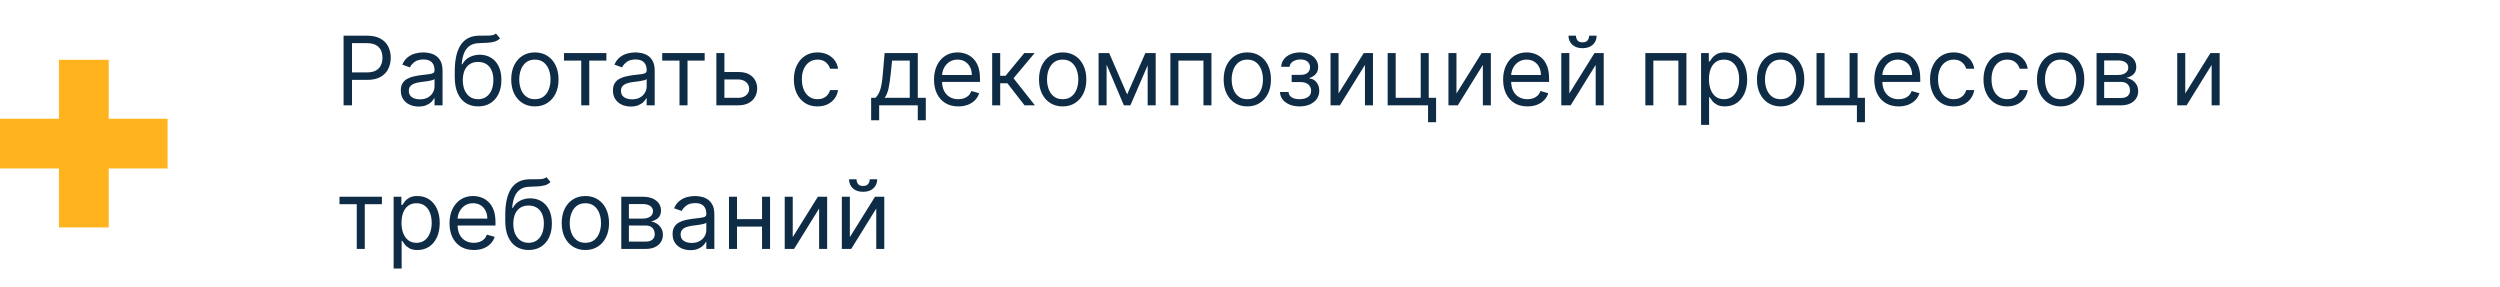<?xml version="1.0" encoding="UTF-8"?> <svg xmlns="http://www.w3.org/2000/svg" width="2089" height="240" viewBox="0 0 2089 240" fill="none"> <path d="M90.841 49.98H49.281V190.02H90.841V49.98Z" fill="#FFB41D"></path> <path d="M140.039 140.777V99.219L-0.001 99.219V140.777H140.039Z" fill="#FFB41D"></path> <path d="M287.085 88V29.818H306.744C311.308 29.818 315.039 30.642 317.937 32.29C320.853 33.919 323.013 36.125 324.414 38.909C325.816 41.693 326.516 44.799 326.516 48.227C326.516 51.655 325.816 54.771 324.414 57.574C323.031 60.377 320.891 62.612 317.994 64.278C315.096 65.926 311.384 66.75 306.857 66.75H292.766V60.5H306.63C309.755 60.5 312.264 59.96 314.158 58.881C316.052 57.801 317.425 56.343 318.278 54.506C319.149 52.65 319.585 50.557 319.585 48.227C319.585 45.898 319.149 43.814 318.278 41.977C317.425 40.14 316.043 38.701 314.13 37.659C312.217 36.599 309.679 36.068 306.516 36.068H294.13V88H287.085ZM349.798 89.023C347.032 89.023 344.523 88.502 342.269 87.46C340.015 86.4 338.226 84.875 336.9 82.886C335.574 80.879 334.911 78.454 334.911 75.614C334.911 73.114 335.404 71.087 336.388 69.534C337.373 67.962 338.69 66.731 340.337 65.841C341.985 64.951 343.803 64.288 345.792 63.852C347.799 63.398 349.817 63.038 351.843 62.773C354.495 62.432 356.644 62.176 358.292 62.006C359.959 61.816 361.171 61.504 361.928 61.068C362.705 60.633 363.093 59.875 363.093 58.795V58.568C363.093 55.765 362.326 53.587 360.792 52.034C359.277 50.481 356.976 49.705 353.888 49.705C350.688 49.705 348.178 50.405 346.36 51.807C344.542 53.208 343.263 54.705 342.525 56.295L336.161 54.023C337.298 51.371 338.813 49.307 340.707 47.83C342.62 46.333 344.703 45.292 346.957 44.705C349.229 44.099 351.464 43.795 353.661 43.795C355.063 43.795 356.673 43.966 358.491 44.307C360.328 44.629 362.099 45.301 363.803 46.324C365.527 47.347 366.957 48.89 368.093 50.955C369.229 53.019 369.798 55.784 369.798 59.25V88H363.093V82.091H362.752C362.298 83.038 361.54 84.051 360.479 85.131C359.419 86.21 358.008 87.129 356.246 87.886C354.485 88.644 352.335 89.023 349.798 89.023ZM350.82 83C353.472 83 355.707 82.479 357.525 81.438C359.362 80.396 360.745 79.051 361.673 77.403C362.62 75.756 363.093 74.023 363.093 72.204V66.068C362.809 66.409 362.184 66.722 361.218 67.006C360.271 67.271 359.173 67.508 357.923 67.716C356.692 67.905 355.489 68.076 354.315 68.227C353.159 68.36 352.222 68.474 351.502 68.568C349.76 68.796 348.131 69.165 346.616 69.676C345.12 70.169 343.907 70.917 342.979 71.921C342.07 72.905 341.616 74.25 341.616 75.954C341.616 78.284 342.478 80.046 344.201 81.239C345.943 82.413 348.15 83 350.82 83ZM414.421 28L417.83 32.091C416.504 33.379 414.97 34.278 413.228 34.79C411.486 35.301 409.516 35.614 407.319 35.727C405.122 35.841 402.679 35.955 399.989 36.068C396.959 36.182 394.45 36.92 392.461 38.284C390.472 39.648 388.938 41.617 387.859 44.193C386.779 46.769 386.088 49.932 385.785 53.682H386.353C387.83 50.955 389.876 48.947 392.489 47.659C395.103 46.371 397.906 45.727 400.898 45.727C404.308 45.727 407.376 46.523 410.103 48.114C412.83 49.705 414.989 52.062 416.58 55.188C418.171 58.312 418.967 62.167 418.967 66.75C418.967 71.314 418.152 75.254 416.523 78.568C414.914 81.883 412.65 84.439 409.734 86.239C406.836 88.019 403.436 88.909 399.535 88.909C395.633 88.909 392.215 87.99 389.279 86.153C386.344 84.297 384.061 81.551 382.433 77.915C380.804 74.26 379.989 69.742 379.989 64.364V59.705C379.989 49.989 381.637 42.621 384.933 37.602C388.247 32.583 393.228 29.989 399.876 29.818C402.224 29.742 404.317 29.724 406.154 29.761C407.991 29.799 409.592 29.714 410.955 29.506C412.319 29.297 413.474 28.796 414.421 28ZM399.535 82.886C402.167 82.886 404.431 82.224 406.325 80.898C408.237 79.572 409.705 77.706 410.728 75.301C411.751 72.877 412.262 70.026 412.262 66.75C412.262 63.568 411.741 60.86 410.7 58.625C409.677 56.39 408.209 54.686 406.296 53.511C404.383 52.337 402.092 51.75 399.421 51.75C397.47 51.75 395.719 52.081 394.165 52.744C392.612 53.407 391.287 54.383 390.188 55.67C389.09 56.958 388.237 58.53 387.631 60.386C387.044 62.242 386.732 64.364 386.694 66.75C386.694 71.636 387.84 75.547 390.131 78.483C392.423 81.419 395.558 82.886 399.535 82.886ZM446.95 88.909C443.01 88.909 439.554 87.972 436.58 86.097C433.626 84.222 431.315 81.599 429.648 78.227C428.001 74.856 427.177 70.917 427.177 66.409C427.177 61.864 428.001 57.896 429.648 54.506C431.315 51.115 433.626 48.483 436.58 46.608C439.554 44.733 443.01 43.795 446.95 43.795C450.889 43.795 454.336 44.733 457.29 46.608C460.264 48.483 462.575 51.115 464.222 54.506C465.889 57.896 466.722 61.864 466.722 66.409C466.722 70.917 465.889 74.856 464.222 78.227C462.575 81.599 460.264 84.222 457.29 86.097C454.336 87.972 450.889 88.909 446.95 88.909ZM446.95 82.886C449.942 82.886 452.404 82.119 454.336 80.585C456.268 79.051 457.698 77.034 458.626 74.534C459.554 72.034 460.018 69.326 460.018 66.409C460.018 63.492 459.554 60.775 458.626 58.256C457.698 55.737 456.268 53.701 454.336 52.148C452.404 50.595 449.942 49.818 446.95 49.818C443.957 49.818 441.495 50.595 439.563 52.148C437.631 53.701 436.201 55.737 435.273 58.256C434.345 60.775 433.881 63.492 433.881 66.409C433.881 69.326 434.345 72.034 435.273 74.534C436.201 77.034 437.631 79.051 439.563 80.585C441.495 82.119 443.957 82.886 446.95 82.886ZM471.254 50.614V44.364H506.708V50.614H492.39V88H485.685V50.614H471.254ZM527.063 89.023C524.298 89.023 521.789 88.502 519.535 87.46C517.281 86.4 515.491 84.875 514.165 82.886C512.84 80.879 512.177 78.454 512.177 75.614C512.177 73.114 512.669 71.087 513.654 69.534C514.639 67.962 515.955 66.731 517.603 65.841C519.251 64.951 521.069 64.288 523.058 63.852C525.065 63.398 527.082 63.038 529.109 62.773C531.76 62.432 533.91 62.176 535.558 62.006C537.224 61.816 538.436 61.504 539.194 61.068C539.97 60.633 540.359 59.875 540.359 58.795V58.568C540.359 55.765 539.592 53.587 538.058 52.034C536.542 50.481 534.241 49.705 531.154 49.705C527.953 49.705 525.444 50.405 523.626 51.807C521.808 53.208 520.529 54.705 519.79 56.295L513.427 54.023C514.563 51.371 516.078 49.307 517.972 47.83C519.885 46.333 521.969 45.292 524.222 44.705C526.495 44.099 528.73 43.795 530.927 43.795C532.328 43.795 533.938 43.966 535.756 44.307C537.594 44.629 539.364 45.301 541.069 46.324C542.792 47.347 544.222 48.89 545.359 50.955C546.495 53.019 547.063 55.784 547.063 59.25V88H540.359V82.091H540.018C539.563 83.038 538.806 84.051 537.745 85.131C536.684 86.21 535.273 87.129 533.512 87.886C531.751 88.644 529.601 89.023 527.063 89.023ZM528.086 83C530.737 83 532.972 82.479 534.79 81.438C536.628 80.396 538.01 79.051 538.938 77.403C539.885 75.756 540.359 74.023 540.359 72.204V66.068C540.075 66.409 539.45 66.722 538.484 67.006C537.537 67.271 536.438 67.508 535.188 67.716C533.957 67.905 532.754 68.076 531.58 68.227C530.425 68.36 529.487 68.474 528.768 68.568C527.025 68.796 525.397 69.165 523.881 69.676C522.385 70.169 521.173 70.917 520.245 71.921C519.336 72.905 518.881 74.25 518.881 75.954C518.881 78.284 519.743 80.046 521.467 81.239C523.209 82.413 525.415 83 528.086 83ZM553.363 50.614V44.364H588.817V50.614H574.499V88H567.795V50.614H553.363ZM604.393 60.159H616.893C622.006 60.159 625.917 61.456 628.626 64.051C631.334 66.646 632.688 69.932 632.688 73.909C632.688 76.523 632.082 78.9 630.87 81.04C629.658 83.161 627.878 84.856 625.529 86.125C623.181 87.375 620.302 88 616.893 88H598.597V44.364H605.302V81.75H616.893C619.544 81.75 621.722 81.049 623.427 79.648C625.131 78.246 625.984 76.447 625.984 74.25C625.984 71.939 625.131 70.055 623.427 68.597C621.722 67.138 619.544 66.409 616.893 66.409H604.393V60.159ZM683.121 88.909C679.031 88.909 675.508 87.943 672.553 86.011C669.599 84.079 667.326 81.419 665.735 78.028C664.144 74.638 663.349 70.765 663.349 66.409C663.349 61.977 664.163 58.066 665.792 54.676C667.44 51.267 669.731 48.606 672.667 46.693C675.621 44.761 679.068 43.795 683.008 43.795C686.076 43.795 688.841 44.364 691.303 45.5C693.765 46.636 695.782 48.227 697.354 50.273C698.926 52.318 699.902 54.705 700.281 57.432H693.576C693.065 55.443 691.928 53.682 690.167 52.148C688.424 50.595 686.076 49.818 683.121 49.818C680.508 49.818 678.216 50.5 676.246 51.864C674.296 53.208 672.771 55.112 671.673 57.574C670.593 60.017 670.053 62.886 670.053 66.182C670.053 69.553 670.584 72.489 671.644 74.989C672.724 77.489 674.239 79.43 676.19 80.812C678.159 82.195 680.47 82.886 683.121 82.886C684.864 82.886 686.445 82.583 687.866 81.977C689.286 81.371 690.489 80.5 691.474 79.364C692.459 78.227 693.159 76.864 693.576 75.273H700.281C699.902 77.849 698.964 80.169 697.468 82.233C695.991 84.278 694.031 85.907 691.587 87.119C689.163 88.312 686.341 88.909 683.121 88.909ZM727.923 100.5V81.75H731.559C732.449 80.822 733.216 79.818 733.86 78.739C734.504 77.659 735.063 76.381 735.536 74.903C736.029 73.407 736.445 71.589 736.786 69.449C737.127 67.29 737.43 64.686 737.695 61.636L739.173 44.364H766.9V81.75H773.604V100.5H766.9V88H734.627V100.5H727.923ZM739.173 81.75H760.195V50.614H745.423L744.286 61.636C743.813 66.201 743.226 70.188 742.525 73.597C741.824 77.006 740.707 79.724 739.173 81.75ZM800.799 88.909C796.594 88.909 792.968 87.981 789.918 86.125C786.888 84.25 784.549 81.636 782.901 78.284C781.272 74.913 780.458 70.992 780.458 66.523C780.458 62.053 781.272 58.114 782.901 54.705C784.549 51.276 786.841 48.606 789.776 46.693C792.731 44.761 796.178 43.795 800.117 43.795C802.39 43.795 804.634 44.174 806.85 44.932C809.066 45.689 811.083 46.92 812.901 48.625C814.719 50.311 816.168 52.545 817.248 55.33C818.327 58.114 818.867 61.542 818.867 65.614V68.454H785.231V62.659H812.049C812.049 60.197 811.557 58 810.572 56.068C809.606 54.136 808.223 52.612 806.424 51.494C804.644 50.377 802.541 49.818 800.117 49.818C797.447 49.818 795.136 50.481 793.185 51.807C791.254 53.114 789.767 54.818 788.725 56.92C787.683 59.023 787.163 61.276 787.163 63.682V67.546C787.163 70.841 787.731 73.635 788.867 75.926C790.022 78.199 791.623 79.932 793.668 81.125C795.714 82.299 798.091 82.886 800.799 82.886C802.56 82.886 804.151 82.64 805.572 82.148C807.011 81.636 808.252 80.879 809.293 79.875C810.335 78.852 811.14 77.583 811.708 76.068L818.185 77.886C817.504 80.083 816.358 82.015 814.748 83.682C813.138 85.329 811.149 86.617 808.782 87.546C806.415 88.454 803.754 88.909 800.799 88.909ZM829.066 88V44.364H835.771V63.341H840.202L855.884 44.364H864.521L846.907 65.386L864.748 88H856.112L841.793 69.591H835.771V88H829.066ZM887.965 88.909C884.026 88.909 880.569 87.972 877.596 86.097C874.641 84.222 872.331 81.599 870.664 78.227C869.016 74.856 868.192 70.917 868.192 66.409C868.192 61.864 869.016 57.896 870.664 54.506C872.331 51.115 874.641 48.483 877.596 46.608C880.569 44.733 884.026 43.795 887.965 43.795C891.905 43.795 895.352 44.733 898.306 46.608C901.28 48.483 903.59 51.115 905.238 54.506C906.905 57.896 907.738 61.864 907.738 66.409C907.738 70.917 906.905 74.856 905.238 78.227C903.59 81.599 901.28 84.222 898.306 86.097C895.352 87.972 891.905 88.909 887.965 88.909ZM887.965 82.886C890.958 82.886 893.42 82.119 895.352 80.585C897.283 79.051 898.713 77.034 899.641 74.534C900.569 72.034 901.033 69.326 901.033 66.409C901.033 63.492 900.569 60.775 899.641 58.256C898.713 55.737 897.283 53.701 895.352 52.148C893.42 50.595 890.958 49.818 887.965 49.818C884.973 49.818 882.511 50.595 880.579 52.148C878.647 53.701 877.217 55.737 876.289 58.256C875.361 60.775 874.897 63.492 874.897 66.409C874.897 69.326 875.361 72.034 876.289 74.534C877.217 77.034 878.647 79.051 880.579 80.585C882.511 82.119 884.973 82.886 887.965 82.886ZM941.836 78.909L957.063 44.364H963.427L944.563 88H939.109L920.586 44.364H926.836L941.836 78.909ZM924.677 44.364V88H917.972V44.364H924.677ZM958.995 88V44.364H965.7V88H958.995ZM977.972 88V44.364H1012.29V88H1005.59V50.614H984.677V88H977.972ZM1042.26 88.909C1038.32 88.909 1034.87 87.972 1031.89 86.097C1028.94 84.222 1026.63 81.599 1024.96 78.227C1023.31 74.856 1022.49 70.917 1022.49 66.409C1022.49 61.864 1023.31 57.896 1024.96 54.506C1026.63 51.115 1028.94 48.483 1031.89 46.608C1034.87 44.733 1038.32 43.795 1042.26 43.795C1046.2 43.795 1049.65 44.733 1052.6 46.608C1055.58 48.483 1057.89 51.115 1059.53 54.506C1061.2 57.896 1062.03 61.864 1062.03 66.409C1062.03 70.917 1061.2 74.856 1059.53 78.227C1057.89 81.599 1055.58 84.222 1052.6 86.097C1049.65 87.972 1046.2 88.909 1042.26 88.909ZM1042.26 82.886C1045.25 82.886 1047.72 82.119 1049.65 80.585C1051.58 79.051 1053.01 77.034 1053.94 74.534C1054.87 72.034 1055.33 69.326 1055.33 66.409C1055.33 63.492 1054.87 60.775 1053.94 58.256C1053.01 55.737 1051.58 53.701 1049.65 52.148C1047.72 50.595 1045.25 49.818 1042.26 49.818C1039.27 49.818 1036.81 50.595 1034.88 52.148C1032.94 53.701 1031.51 55.737 1030.59 58.256C1029.66 60.775 1029.19 63.492 1029.19 66.409C1029.19 69.326 1029.66 72.034 1030.59 74.534C1031.51 77.034 1032.94 79.051 1034.88 80.585C1036.81 82.119 1039.27 82.886 1042.26 82.886ZM1069.54 76.864H1076.7C1076.85 78.833 1077.74 80.329 1079.37 81.352C1081.02 82.375 1083.16 82.886 1085.79 82.886C1088.48 82.886 1090.78 82.337 1092.7 81.239C1094.61 80.121 1095.56 78.322 1095.56 75.841C1095.56 74.383 1095.2 73.114 1094.49 72.034C1093.77 70.936 1092.75 70.083 1091.45 69.477C1090.14 68.871 1088.59 68.568 1086.81 68.568H1079.31V62.545H1086.81C1089.49 62.545 1091.45 61.939 1092.72 60.727C1094.01 59.515 1094.66 58 1094.66 56.182C1094.66 54.231 1093.96 52.669 1092.58 51.494C1091.2 50.301 1089.24 49.705 1086.7 49.705C1084.14 49.705 1082.01 50.282 1080.31 51.438C1078.6 52.574 1077.7 54.042 1077.61 55.841H1070.56C1070.64 53.492 1071.36 51.419 1072.72 49.619C1074.09 47.801 1075.94 46.381 1078.29 45.358C1080.64 44.316 1083.33 43.795 1086.36 43.795C1089.43 43.795 1092.09 44.335 1094.34 45.415C1096.62 46.475 1098.37 47.924 1099.6 49.761C1100.85 51.58 1101.47 53.644 1101.47 55.955C1101.47 58.417 1100.78 60.405 1099.4 61.92C1098.02 63.436 1096.28 64.515 1094.2 65.159V65.614C1095.85 65.727 1097.28 66.258 1098.49 67.204C1099.72 68.133 1100.68 69.354 1101.36 70.869C1102.04 72.365 1102.38 74.023 1102.38 75.841C1102.38 78.492 1101.67 80.803 1100.25 82.773C1098.83 84.724 1096.88 86.239 1094.4 87.318C1091.92 88.379 1089.09 88.909 1085.91 88.909C1082.82 88.909 1080.05 88.407 1077.61 87.403C1075.17 86.381 1073.23 84.97 1071.79 83.171C1070.37 81.352 1069.62 79.25 1069.54 76.864ZM1118.5 78.114L1139.53 44.364H1147.25V88H1140.55V54.25L1119.64 88H1111.8V44.364H1118.5V78.114ZM1193.85 44.364V81.75H1199.99V102.091H1193.28V88H1159.53V44.364H1166.24V81.75H1187.15V44.364H1193.85ZM1217.02 78.114L1238.04 44.364H1245.77V88H1239.07V54.25L1218.16 88H1210.32V44.364H1217.02V78.114ZM1276.35 88.909C1272.14 88.909 1268.51 87.981 1265.47 86.125C1262.43 84.25 1260.1 81.636 1258.45 78.284C1256.82 74.913 1256 70.992 1256 66.523C1256 62.053 1256.82 58.114 1258.45 54.705C1260.1 51.276 1262.39 48.606 1265.32 46.693C1268.28 44.761 1271.72 43.795 1275.66 43.795C1277.94 43.795 1280.18 44.174 1282.4 44.932C1284.61 45.689 1286.63 46.92 1288.45 48.625C1290.27 50.311 1291.72 52.545 1292.79 55.33C1293.87 58.114 1294.41 61.542 1294.41 65.614V68.454H1260.78V62.659H1287.6C1287.6 60.197 1287.1 58 1286.12 56.068C1285.15 54.136 1283.77 52.612 1281.97 51.494C1280.19 50.377 1278.09 49.818 1275.66 49.818C1272.99 49.818 1270.68 50.481 1268.73 51.807C1266.8 53.114 1265.31 54.818 1264.27 56.92C1263.23 59.023 1262.71 61.276 1262.71 63.682V67.546C1262.71 70.841 1263.28 73.635 1264.41 75.926C1265.57 78.199 1267.17 79.932 1269.22 81.125C1271.26 82.299 1273.64 82.886 1276.35 82.886C1278.11 82.886 1279.7 82.64 1281.12 82.148C1282.56 81.636 1283.8 80.879 1284.84 79.875C1285.88 78.852 1286.69 77.583 1287.25 76.068L1293.73 77.886C1293.05 80.083 1291.9 82.015 1290.29 83.682C1288.68 85.329 1286.7 86.617 1284.33 87.546C1281.96 88.454 1279.3 88.909 1276.35 88.909ZM1311.32 78.114L1332.34 44.364H1340.07V88H1333.36V54.25L1312.45 88H1304.61V44.364H1311.32V78.114ZM1327.91 29.818H1334.16C1334.16 32.886 1333.1 35.396 1330.98 37.347C1328.86 39.297 1325.98 40.273 1322.34 40.273C1318.76 40.273 1315.91 39.297 1313.79 37.347C1311.69 35.396 1310.64 32.886 1310.64 29.818H1316.89C1316.89 31.296 1317.29 32.593 1318.11 33.71C1318.94 34.828 1320.35 35.386 1322.34 35.386C1324.33 35.386 1325.75 34.828 1326.6 33.71C1327.47 32.593 1327.91 31.296 1327.91 29.818ZM1374.85 88V44.364H1409.17V88H1402.46V50.614H1381.55V88H1374.85ZM1421.41 104.364V44.364H1427.89V51.295H1428.68C1429.17 50.538 1429.86 49.572 1430.73 48.398C1431.62 47.205 1432.89 46.144 1434.53 45.216C1436.2 44.269 1438.46 43.795 1441.3 43.795C1444.97 43.795 1448.21 44.714 1451.01 46.551C1453.82 48.388 1456 50.992 1457.57 54.364C1459.15 57.735 1459.93 61.712 1459.93 66.296C1459.93 70.917 1459.15 74.922 1457.57 78.312C1456 81.684 1453.82 84.297 1451.04 86.153C1448.26 87.99 1445.05 88.909 1441.41 88.909C1438.61 88.909 1436.36 88.445 1434.68 87.517C1432.99 86.57 1431.69 85.5 1430.78 84.307C1429.88 83.095 1429.17 82.091 1428.68 81.296H1428.11V104.364H1421.41ZM1428 66.182C1428 69.477 1428.48 72.385 1429.45 74.903C1430.42 77.403 1431.83 79.364 1433.68 80.784C1435.54 82.186 1437.81 82.886 1440.5 82.886C1443.3 82.886 1445.64 82.148 1447.52 80.671C1449.41 79.174 1450.83 77.167 1451.78 74.648C1452.75 72.11 1453.23 69.288 1453.23 66.182C1453.23 63.114 1452.75 60.349 1451.81 57.886C1450.88 55.405 1449.47 53.445 1447.57 52.006C1445.7 50.547 1443.34 49.818 1440.5 49.818C1437.77 49.818 1435.48 50.51 1433.63 51.892C1431.77 53.256 1430.37 55.169 1429.42 57.631C1428.47 60.074 1428 62.924 1428 66.182ZM1487.89 88.909C1483.95 88.909 1480.49 87.972 1477.52 86.097C1474.56 84.222 1472.25 81.599 1470.59 78.227C1468.94 74.856 1468.11 70.917 1468.11 66.409C1468.11 61.864 1468.94 57.896 1470.59 54.506C1472.25 51.115 1474.56 48.483 1477.52 46.608C1480.49 44.733 1483.95 43.795 1487.89 43.795C1491.83 43.795 1495.27 44.733 1498.23 46.608C1501.2 48.483 1503.51 51.115 1505.16 54.506C1506.83 57.896 1507.66 61.864 1507.66 66.409C1507.66 70.917 1506.83 74.856 1505.16 78.227C1503.51 81.599 1501.2 84.222 1498.23 86.097C1495.27 87.972 1491.83 88.909 1487.89 88.909ZM1487.89 82.886C1490.88 82.886 1493.34 82.119 1495.27 80.585C1497.21 79.051 1498.64 77.034 1499.56 74.534C1500.49 72.034 1500.96 69.326 1500.96 66.409C1500.96 63.492 1500.49 60.775 1499.56 58.256C1498.64 55.737 1497.21 53.701 1495.27 52.148C1493.34 50.595 1490.88 49.818 1487.89 49.818C1484.89 49.818 1482.43 50.595 1480.5 52.148C1478.57 53.701 1477.14 55.737 1476.21 58.256C1475.28 60.775 1474.82 63.492 1474.82 66.409C1474.82 69.326 1475.28 72.034 1476.21 74.534C1477.14 77.034 1478.57 79.051 1480.5 80.585C1482.43 82.119 1484.89 82.886 1487.89 82.886ZM1552.21 44.364V81.75H1558.35V102.091H1551.64V88H1517.89V44.364H1524.6V81.75H1545.51V44.364H1552.21ZM1586.5 88.909C1582.3 88.909 1578.67 87.981 1575.62 86.125C1572.59 84.25 1570.25 81.636 1568.6 78.284C1566.98 74.913 1566.16 70.992 1566.16 66.523C1566.16 62.053 1566.98 58.114 1568.6 54.705C1570.25 51.276 1572.54 48.606 1575.48 46.693C1578.43 44.761 1581.88 43.795 1585.82 43.795C1588.09 43.795 1590.34 44.174 1592.55 44.932C1594.77 45.689 1596.79 46.92 1598.6 48.625C1600.42 50.311 1601.87 52.545 1602.95 55.33C1604.03 58.114 1604.57 61.542 1604.57 65.614V68.454H1570.93V62.659H1597.75C1597.75 60.197 1597.26 58 1596.27 56.068C1595.31 54.136 1593.93 52.612 1592.13 51.494C1590.35 50.377 1588.24 49.818 1585.82 49.818C1583.15 49.818 1580.84 50.481 1578.89 51.807C1576.96 53.114 1575.47 54.818 1574.43 56.92C1573.39 59.023 1572.87 61.276 1572.87 63.682V67.546C1572.87 70.841 1573.43 73.635 1574.57 75.926C1575.73 78.199 1577.33 79.932 1579.37 81.125C1581.42 82.299 1583.79 82.886 1586.5 82.886C1588.26 82.886 1589.85 82.64 1591.27 82.148C1592.71 81.636 1593.95 80.879 1595 79.875C1596.04 78.852 1596.84 77.583 1597.41 76.068L1603.89 77.886C1603.21 80.083 1602.06 82.015 1600.45 83.682C1598.84 85.329 1596.85 86.617 1594.49 87.546C1592.12 88.454 1589.46 88.909 1586.5 88.909ZM1632.5 88.909C1628.41 88.909 1624.88 87.943 1621.93 86.011C1618.97 84.079 1616.7 81.419 1615.11 78.028C1613.52 74.638 1612.72 70.765 1612.72 66.409C1612.72 61.977 1613.54 58.066 1615.17 54.676C1616.81 51.267 1619.11 48.606 1622.04 46.693C1625 44.761 1628.44 43.795 1632.38 43.795C1635.45 43.795 1638.22 44.364 1640.68 45.5C1643.14 46.636 1645.16 48.227 1646.73 50.273C1648.3 52.318 1649.28 54.705 1649.66 57.432H1642.95C1642.44 55.443 1641.3 53.682 1639.54 52.148C1637.8 50.595 1635.45 49.818 1632.5 49.818C1629.88 49.818 1627.59 50.5 1625.62 51.864C1623.67 53.208 1622.15 55.112 1621.05 57.574C1619.97 60.017 1619.43 62.886 1619.43 66.182C1619.43 69.553 1619.96 72.489 1621.02 74.989C1622.1 77.489 1623.61 79.43 1625.56 80.812C1627.53 82.195 1629.84 82.886 1632.5 82.886C1634.24 82.886 1635.82 82.583 1637.24 81.977C1638.66 81.371 1639.86 80.5 1640.85 79.364C1641.83 78.227 1642.53 76.864 1642.95 75.273H1649.66C1649.28 77.849 1648.34 80.169 1646.84 82.233C1645.37 84.278 1643.41 85.907 1640.96 87.119C1638.54 88.312 1635.72 88.909 1632.5 88.909ZM1677.18 88.909C1673.09 88.909 1669.57 87.943 1666.62 86.011C1663.66 84.079 1661.39 81.419 1659.8 78.028C1658.21 74.638 1657.41 70.765 1657.41 66.409C1657.41 61.977 1658.23 58.066 1659.85 54.676C1661.5 51.267 1663.79 48.606 1666.73 46.693C1669.68 44.761 1673.13 43.795 1677.07 43.795C1680.14 43.795 1682.9 44.364 1685.37 45.5C1687.83 46.636 1689.84 48.227 1691.42 50.273C1692.99 52.318 1693.96 54.705 1694.34 57.432H1687.64C1687.13 55.443 1685.99 53.682 1684.23 52.148C1682.49 50.595 1680.14 49.818 1677.18 49.818C1674.57 49.818 1672.28 50.5 1670.31 51.864C1668.36 53.208 1666.83 55.112 1665.74 57.574C1664.66 60.017 1664.12 62.886 1664.12 66.182C1664.12 69.553 1664.65 72.489 1665.71 74.989C1666.79 77.489 1668.3 79.43 1670.25 80.812C1672.22 82.195 1674.53 82.886 1677.18 82.886C1678.93 82.886 1680.51 82.583 1681.93 81.977C1683.35 81.371 1684.55 80.5 1685.54 79.364C1686.52 78.227 1687.22 76.864 1687.64 75.273H1694.34C1693.96 77.849 1693.03 80.169 1691.53 82.233C1690.05 84.278 1688.09 85.907 1685.65 87.119C1683.23 88.312 1680.4 88.909 1677.18 88.909ZM1721.87 88.909C1717.93 88.909 1714.48 87.972 1711.5 86.097C1708.55 84.222 1706.24 81.599 1704.57 78.227C1702.92 74.856 1702.1 70.917 1702.1 66.409C1702.1 61.864 1702.92 57.896 1704.57 54.506C1706.24 51.115 1708.55 48.483 1711.5 46.608C1714.48 44.733 1717.93 43.795 1721.87 43.795C1725.81 43.795 1729.26 44.733 1732.21 46.608C1735.19 48.483 1737.5 51.115 1739.14 54.506C1740.81 57.896 1741.64 61.864 1741.64 66.409C1741.64 70.917 1740.81 74.856 1739.14 78.227C1737.5 81.599 1735.19 84.222 1732.21 86.097C1729.26 87.972 1725.81 88.909 1721.87 88.909ZM1721.87 82.886C1724.86 82.886 1727.33 82.119 1729.26 80.585C1731.19 79.051 1732.62 77.034 1733.55 74.534C1734.48 72.034 1734.94 69.326 1734.94 66.409C1734.94 63.492 1734.48 60.775 1733.55 58.256C1732.62 55.737 1731.19 53.701 1729.26 52.148C1727.33 50.595 1724.86 49.818 1721.87 49.818C1718.88 49.818 1716.42 50.595 1714.49 52.148C1712.55 53.701 1711.12 55.737 1710.2 58.256C1709.27 60.775 1708.8 63.492 1708.8 66.409C1708.8 69.326 1709.27 72.034 1710.2 74.534C1711.12 77.034 1712.55 79.051 1714.49 80.585C1716.42 82.119 1718.88 82.886 1721.87 82.886ZM1751.88 88V44.364H1769.72C1774.42 44.364 1778.15 45.424 1780.91 47.545C1783.68 49.667 1785.06 52.47 1785.06 55.955C1785.06 58.606 1784.27 60.661 1782.7 62.119C1781.13 63.559 1779.11 64.534 1776.65 65.046C1778.26 65.273 1779.82 65.841 1781.34 66.75C1782.87 67.659 1784.14 68.909 1785.15 70.5C1786.15 72.072 1786.65 74.004 1786.65 76.296C1786.65 78.53 1786.08 80.528 1784.95 82.29C1783.81 84.051 1782.18 85.443 1780.06 86.466C1777.94 87.489 1775.4 88 1772.45 88H1751.88ZM1758.24 81.864H1772.45C1774.76 81.864 1776.57 81.314 1777.87 80.216C1779.18 79.117 1779.83 77.621 1779.83 75.727C1779.83 73.474 1779.18 71.703 1777.87 70.415C1776.57 69.108 1774.76 68.454 1772.45 68.454H1758.24V81.864ZM1758.24 62.659H1769.72C1771.52 62.659 1773.06 62.413 1774.35 61.92C1775.64 61.409 1776.62 60.689 1777.3 59.761C1778.01 58.814 1778.36 57.697 1778.36 56.409C1778.36 54.572 1777.59 53.133 1776.05 52.091C1774.52 51.03 1772.41 50.5 1769.72 50.5H1758.24V62.659ZM1826 78.114L1847.03 44.364H1854.75V88H1848.05V54.25L1827.14 88H1819.3V44.364H1826V78.114ZM283.675 170.614V164.364H319.13V170.614H304.812V208H298.107V170.614H283.675ZM328.91 224.364V164.364H335.387V171.295H336.183C336.675 170.538 337.357 169.572 338.228 168.398C339.118 167.205 340.387 166.144 342.035 165.216C343.701 164.269 345.955 163.795 348.796 163.795C352.47 163.795 355.709 164.714 358.512 166.551C361.315 168.388 363.503 170.992 365.075 174.364C366.647 177.735 367.433 181.712 367.433 186.295C367.433 190.917 366.647 194.922 365.075 198.312C363.503 201.684 361.325 204.297 358.54 206.153C355.756 207.991 352.546 208.909 348.91 208.909C346.107 208.909 343.862 208.445 342.177 207.517C340.491 206.57 339.194 205.5 338.285 204.307C337.376 203.095 336.675 202.091 336.183 201.295H335.614V224.364H328.91ZM335.501 186.182C335.501 189.477 335.984 192.384 336.95 194.903C337.915 197.403 339.326 199.364 341.183 200.784C343.039 202.186 345.311 202.886 348.001 202.886C350.804 202.886 353.143 202.148 355.018 200.67C356.912 199.174 358.332 197.167 359.279 194.648C360.245 192.11 360.728 189.288 360.728 186.182C360.728 183.114 360.254 180.348 359.308 177.886C358.379 175.405 356.969 173.445 355.075 172.006C353.2 170.547 350.842 169.818 348.001 169.818C345.273 169.818 342.982 170.509 341.126 171.892C339.27 173.256 337.868 175.169 336.921 177.631C335.974 180.074 335.501 182.924 335.501 186.182ZM395.955 208.909C391.751 208.909 388.124 207.981 385.075 206.125C382.044 204.25 379.705 201.636 378.058 198.284C376.429 194.913 375.614 190.992 375.614 186.523C375.614 182.053 376.429 178.114 378.058 174.705C379.705 171.277 381.997 168.606 384.933 166.693C387.887 164.761 391.334 163.795 395.273 163.795C397.546 163.795 399.79 164.174 402.006 164.932C404.222 165.689 406.239 166.92 408.058 168.625C409.876 170.311 411.325 172.545 412.404 175.33C413.484 178.114 414.023 181.542 414.023 185.614V188.455H380.387V182.659H407.205C407.205 180.197 406.713 178 405.728 176.068C404.762 174.136 403.379 172.612 401.58 171.494C399.8 170.377 397.698 169.818 395.273 169.818C392.603 169.818 390.292 170.481 388.342 171.807C386.41 173.114 384.923 174.818 383.881 176.92C382.84 179.023 382.319 181.277 382.319 183.682V187.545C382.319 190.841 382.887 193.634 384.023 195.926C385.179 198.199 386.779 199.932 388.825 201.125C390.87 202.299 393.247 202.886 395.955 202.886C397.717 202.886 399.308 202.64 400.728 202.148C402.167 201.636 403.408 200.879 404.45 199.875C405.491 198.852 406.296 197.583 406.864 196.068L413.342 197.886C412.66 200.083 411.514 202.015 409.904 203.682C408.294 205.33 406.306 206.617 403.938 207.545C401.571 208.455 398.91 208.909 395.955 208.909ZM456.609 148L460.018 152.091C458.692 153.379 457.158 154.278 455.415 154.79C453.673 155.301 451.703 155.614 449.506 155.727C447.309 155.841 444.866 155.955 442.177 156.068C439.147 156.182 436.637 156.92 434.648 158.284C432.66 159.648 431.126 161.617 430.046 164.193C428.967 166.769 428.275 169.932 427.972 173.682H428.54C430.018 170.955 432.063 168.947 434.677 167.659C437.29 166.371 440.094 165.727 443.086 165.727C446.495 165.727 449.563 166.523 452.29 168.114C455.018 169.705 457.177 172.062 458.768 175.188C460.359 178.312 461.154 182.167 461.154 186.75C461.154 191.314 460.34 195.254 458.711 198.568C457.101 201.883 454.838 204.439 451.921 206.239C449.023 208.019 445.624 208.909 441.722 208.909C437.821 208.909 434.402 207.991 431.467 206.153C428.531 204.297 426.249 201.551 424.62 197.915C422.991 194.259 422.177 189.742 422.177 184.364V179.705C422.177 169.989 423.825 162.621 427.12 157.602C430.434 152.583 435.415 149.989 442.063 149.818C444.412 149.742 446.504 149.723 448.342 149.761C450.179 149.799 451.779 149.714 453.143 149.506C454.506 149.297 455.662 148.795 456.609 148ZM441.722 202.886C444.355 202.886 446.618 202.223 448.512 200.898C450.425 199.572 451.893 197.706 452.915 195.301C453.938 192.877 454.45 190.027 454.45 186.75C454.45 183.568 453.929 180.86 452.887 178.625C451.864 176.39 450.397 174.686 448.484 173.511C446.571 172.337 444.279 171.75 441.609 171.75C439.658 171.75 437.906 172.081 436.353 172.744C434.8 173.407 433.474 174.383 432.376 175.67C431.277 176.958 430.425 178.53 429.819 180.386C429.232 182.242 428.919 184.364 428.881 186.75C428.881 191.636 430.027 195.547 432.319 198.483C434.611 201.419 437.745 202.886 441.722 202.886ZM489.137 208.909C485.198 208.909 481.741 207.972 478.768 206.097C475.813 204.222 473.503 201.598 471.836 198.227C470.188 194.856 469.364 190.917 469.364 186.409C469.364 181.864 470.188 177.896 471.836 174.506C473.503 171.116 475.813 168.483 478.768 166.608C481.741 164.733 485.198 163.795 489.137 163.795C493.076 163.795 496.523 164.733 499.478 166.608C502.451 168.483 504.762 171.116 506.41 174.506C508.076 177.896 508.91 181.864 508.91 186.409C508.91 190.917 508.076 194.856 506.41 198.227C504.762 201.598 502.451 204.222 499.478 206.097C496.523 207.972 493.076 208.909 489.137 208.909ZM489.137 202.886C492.129 202.886 494.592 202.119 496.523 200.585C498.455 199.051 499.885 197.034 500.813 194.534C501.741 192.034 502.205 189.326 502.205 186.409C502.205 183.492 501.741 180.775 500.813 178.256C499.885 175.737 498.455 173.701 496.523 172.148C494.592 170.595 492.129 169.818 489.137 169.818C486.145 169.818 483.683 170.595 481.751 172.148C479.819 173.701 478.389 175.737 477.461 178.256C476.533 180.775 476.069 183.492 476.069 186.409C476.069 189.326 476.533 192.034 477.461 194.534C478.389 197.034 479.819 199.051 481.751 200.585C483.683 202.119 486.145 202.886 489.137 202.886ZM519.144 208V164.364H536.985C541.682 164.364 545.413 165.424 548.178 167.545C550.943 169.667 552.326 172.47 552.326 175.955C552.326 178.606 551.54 180.661 549.968 182.119C548.396 183.559 546.379 184.534 543.917 185.045C545.527 185.273 547.089 185.841 548.604 186.75C550.138 187.659 551.407 188.909 552.411 190.5C553.415 192.072 553.917 194.004 553.917 196.295C553.917 198.53 553.349 200.528 552.212 202.29C551.076 204.051 549.447 205.443 547.326 206.466C545.205 207.489 542.667 208 539.712 208H519.144ZM525.508 201.864H539.712C542.023 201.864 543.832 201.314 545.138 200.216C546.445 199.117 547.099 197.621 547.099 195.727C547.099 193.473 546.445 191.703 545.138 190.415C543.832 189.108 542.023 188.455 539.712 188.455H525.508V201.864ZM525.508 182.659H536.985C538.784 182.659 540.328 182.413 541.616 181.92C542.904 181.409 543.888 180.689 544.57 179.761C545.271 178.814 545.621 177.697 545.621 176.409C545.621 174.572 544.854 173.133 543.32 172.091C541.786 171.03 539.674 170.5 536.985 170.5H525.508V182.659ZM576.907 209.023C574.142 209.023 571.632 208.502 569.379 207.46C567.125 206.4 565.335 204.875 564.009 202.886C562.683 200.879 562.021 198.455 562.021 195.614C562.021 193.114 562.513 191.087 563.498 189.534C564.483 187.962 565.799 186.731 567.447 185.841C569.094 184.951 570.913 184.288 572.901 183.852C574.909 183.398 576.926 183.038 578.952 182.773C581.604 182.432 583.754 182.176 585.401 182.006C587.068 181.816 588.28 181.504 589.038 181.068C589.814 180.633 590.202 179.875 590.202 178.795V178.568C590.202 175.765 589.435 173.587 587.901 172.034C586.386 170.481 584.085 169.705 580.998 169.705C577.797 169.705 575.288 170.405 573.469 171.807C571.651 173.208 570.373 174.705 569.634 176.295L563.271 174.023C564.407 171.371 565.922 169.307 567.816 167.83C569.729 166.333 571.812 165.292 574.066 164.705C576.339 164.098 578.574 163.795 580.771 163.795C582.172 163.795 583.782 163.966 585.6 164.307C587.437 164.629 589.208 165.301 590.913 166.324C592.636 167.347 594.066 168.89 595.202 170.955C596.339 173.019 596.907 175.784 596.907 179.25V208H590.202V202.091H589.862C589.407 203.038 588.649 204.051 587.589 205.131C586.528 206.21 585.117 207.129 583.356 207.886C581.594 208.644 579.445 209.023 576.907 209.023ZM577.93 203C580.581 203 582.816 202.479 584.634 201.438C586.471 200.396 587.854 199.051 588.782 197.403C589.729 195.756 590.202 194.023 590.202 192.205V186.068C589.918 186.409 589.293 186.722 588.327 187.006C587.38 187.271 586.282 187.508 585.032 187.716C583.801 187.905 582.598 188.076 581.424 188.227C580.269 188.36 579.331 188.473 578.612 188.568C576.869 188.795 575.24 189.165 573.725 189.676C572.229 190.169 571.017 190.917 570.089 191.92C569.18 192.905 568.725 194.25 568.725 195.955C568.725 198.284 569.587 200.045 571.31 201.239C573.053 202.413 575.259 203 577.93 203ZM638.349 183.114V189.364H614.258V183.114H638.349ZM615.849 164.364V208H609.144V164.364H615.849ZM643.462 164.364V208H636.758V164.364H643.462ZM662.411 198.114L683.434 164.364H691.161V208H684.457V174.25L663.548 208H655.707V164.364H662.411V198.114ZM710.146 198.114L731.168 164.364H738.896V208H732.191V174.25L711.282 208H703.441V164.364H710.146V198.114ZM726.737 149.818H732.987C732.987 152.886 731.926 155.396 729.805 157.347C727.683 159.297 724.805 160.273 721.168 160.273C717.589 160.273 714.738 159.297 712.617 157.347C710.515 155.396 709.464 152.886 709.464 149.818H715.714C715.714 151.295 716.121 152.593 716.935 153.71C717.769 154.828 719.18 155.386 721.168 155.386C723.157 155.386 724.577 154.828 725.43 153.71C726.301 152.593 726.737 151.295 726.737 149.818Z" fill="#0F2C46"></path> </svg> 